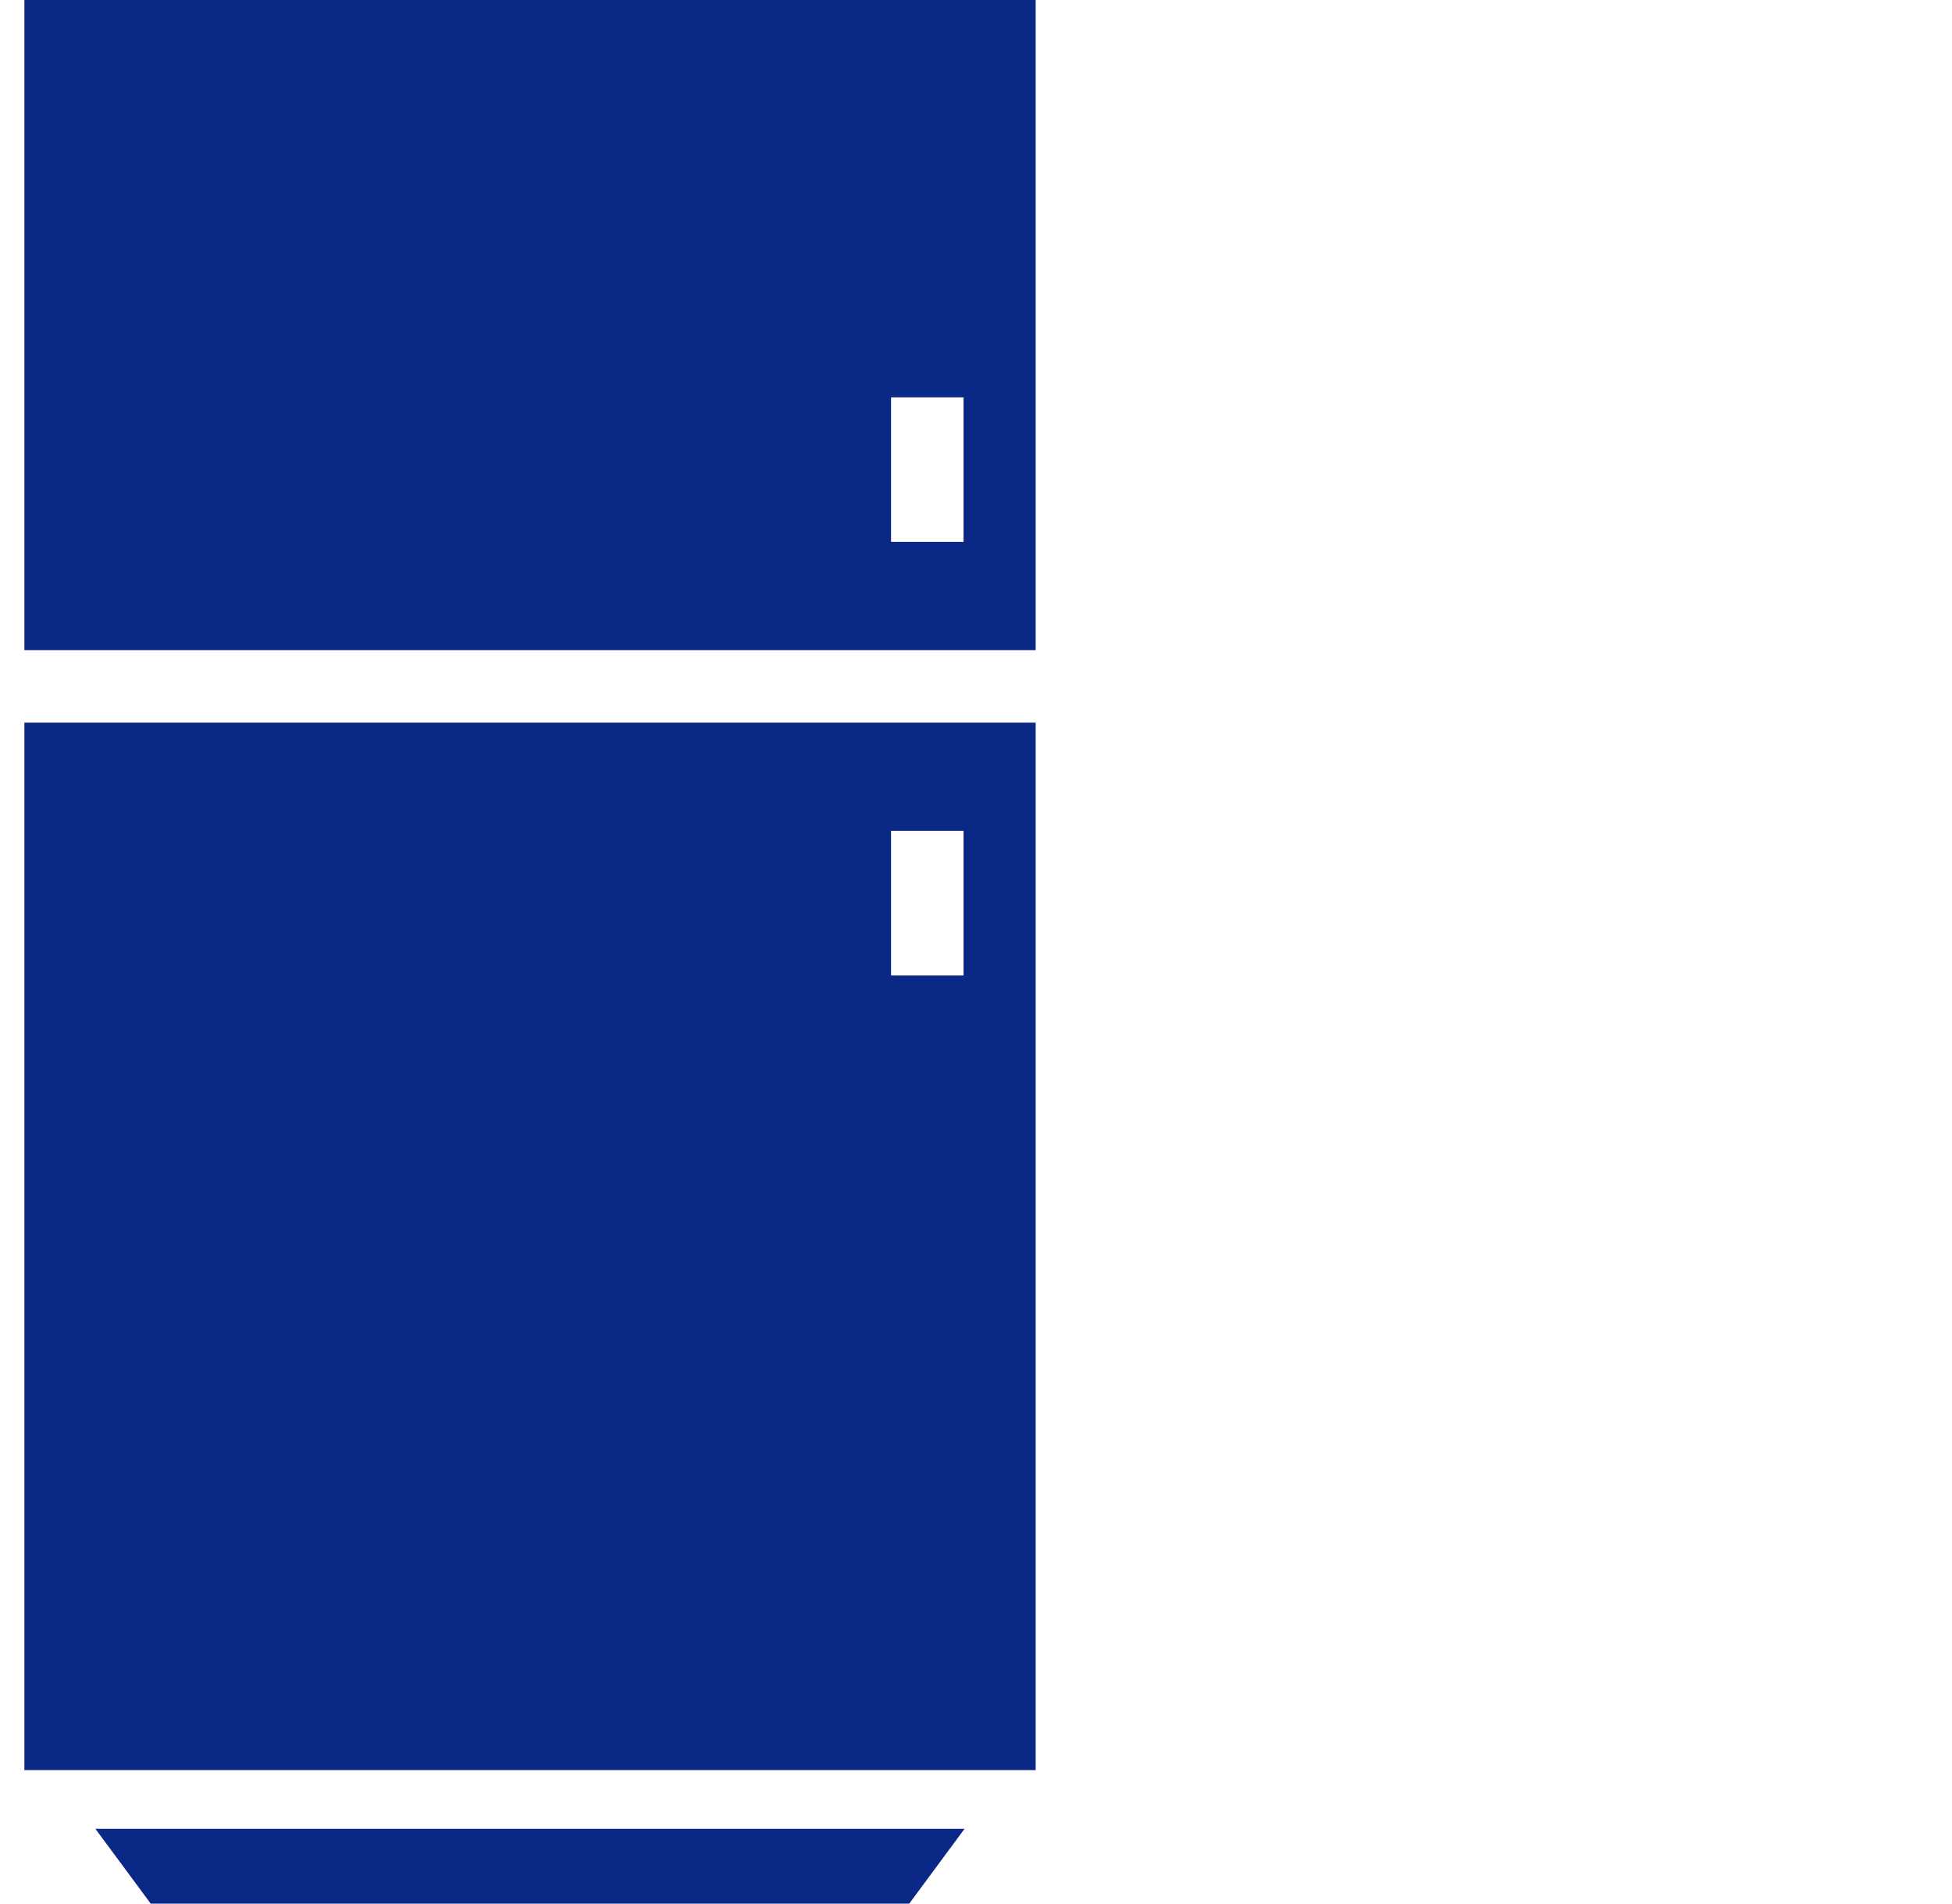 <svg width="40" height="39" viewBox="0 0 40 39" fill="none" xmlns="http://www.w3.org/2000/svg">
<g clip-path="url(#clip0_1_12)">
<path d="M0.5 0V13.319H21.223V0H0.5ZM18.259 8.141H19.745V11.102H18.259V8.141Z" fill="#0A2885"/>
<path d="M0.5 14.805V36.265H21.223V14.805H0.5ZM18.259 17.022H19.745V19.985H18.259V17.022Z" fill="#0A2885"/>
<path d="M1.955 37.468H19.765L18.632 39H3.088L1.955 37.468Z" fill="#0A2885"/>
</g>
<defs>
<clipPath id="clip0_1_12">
<rect width="39" height="39" fill="white" transform="translate(0.5)"/>
</clipPath>
</defs>
</svg>
